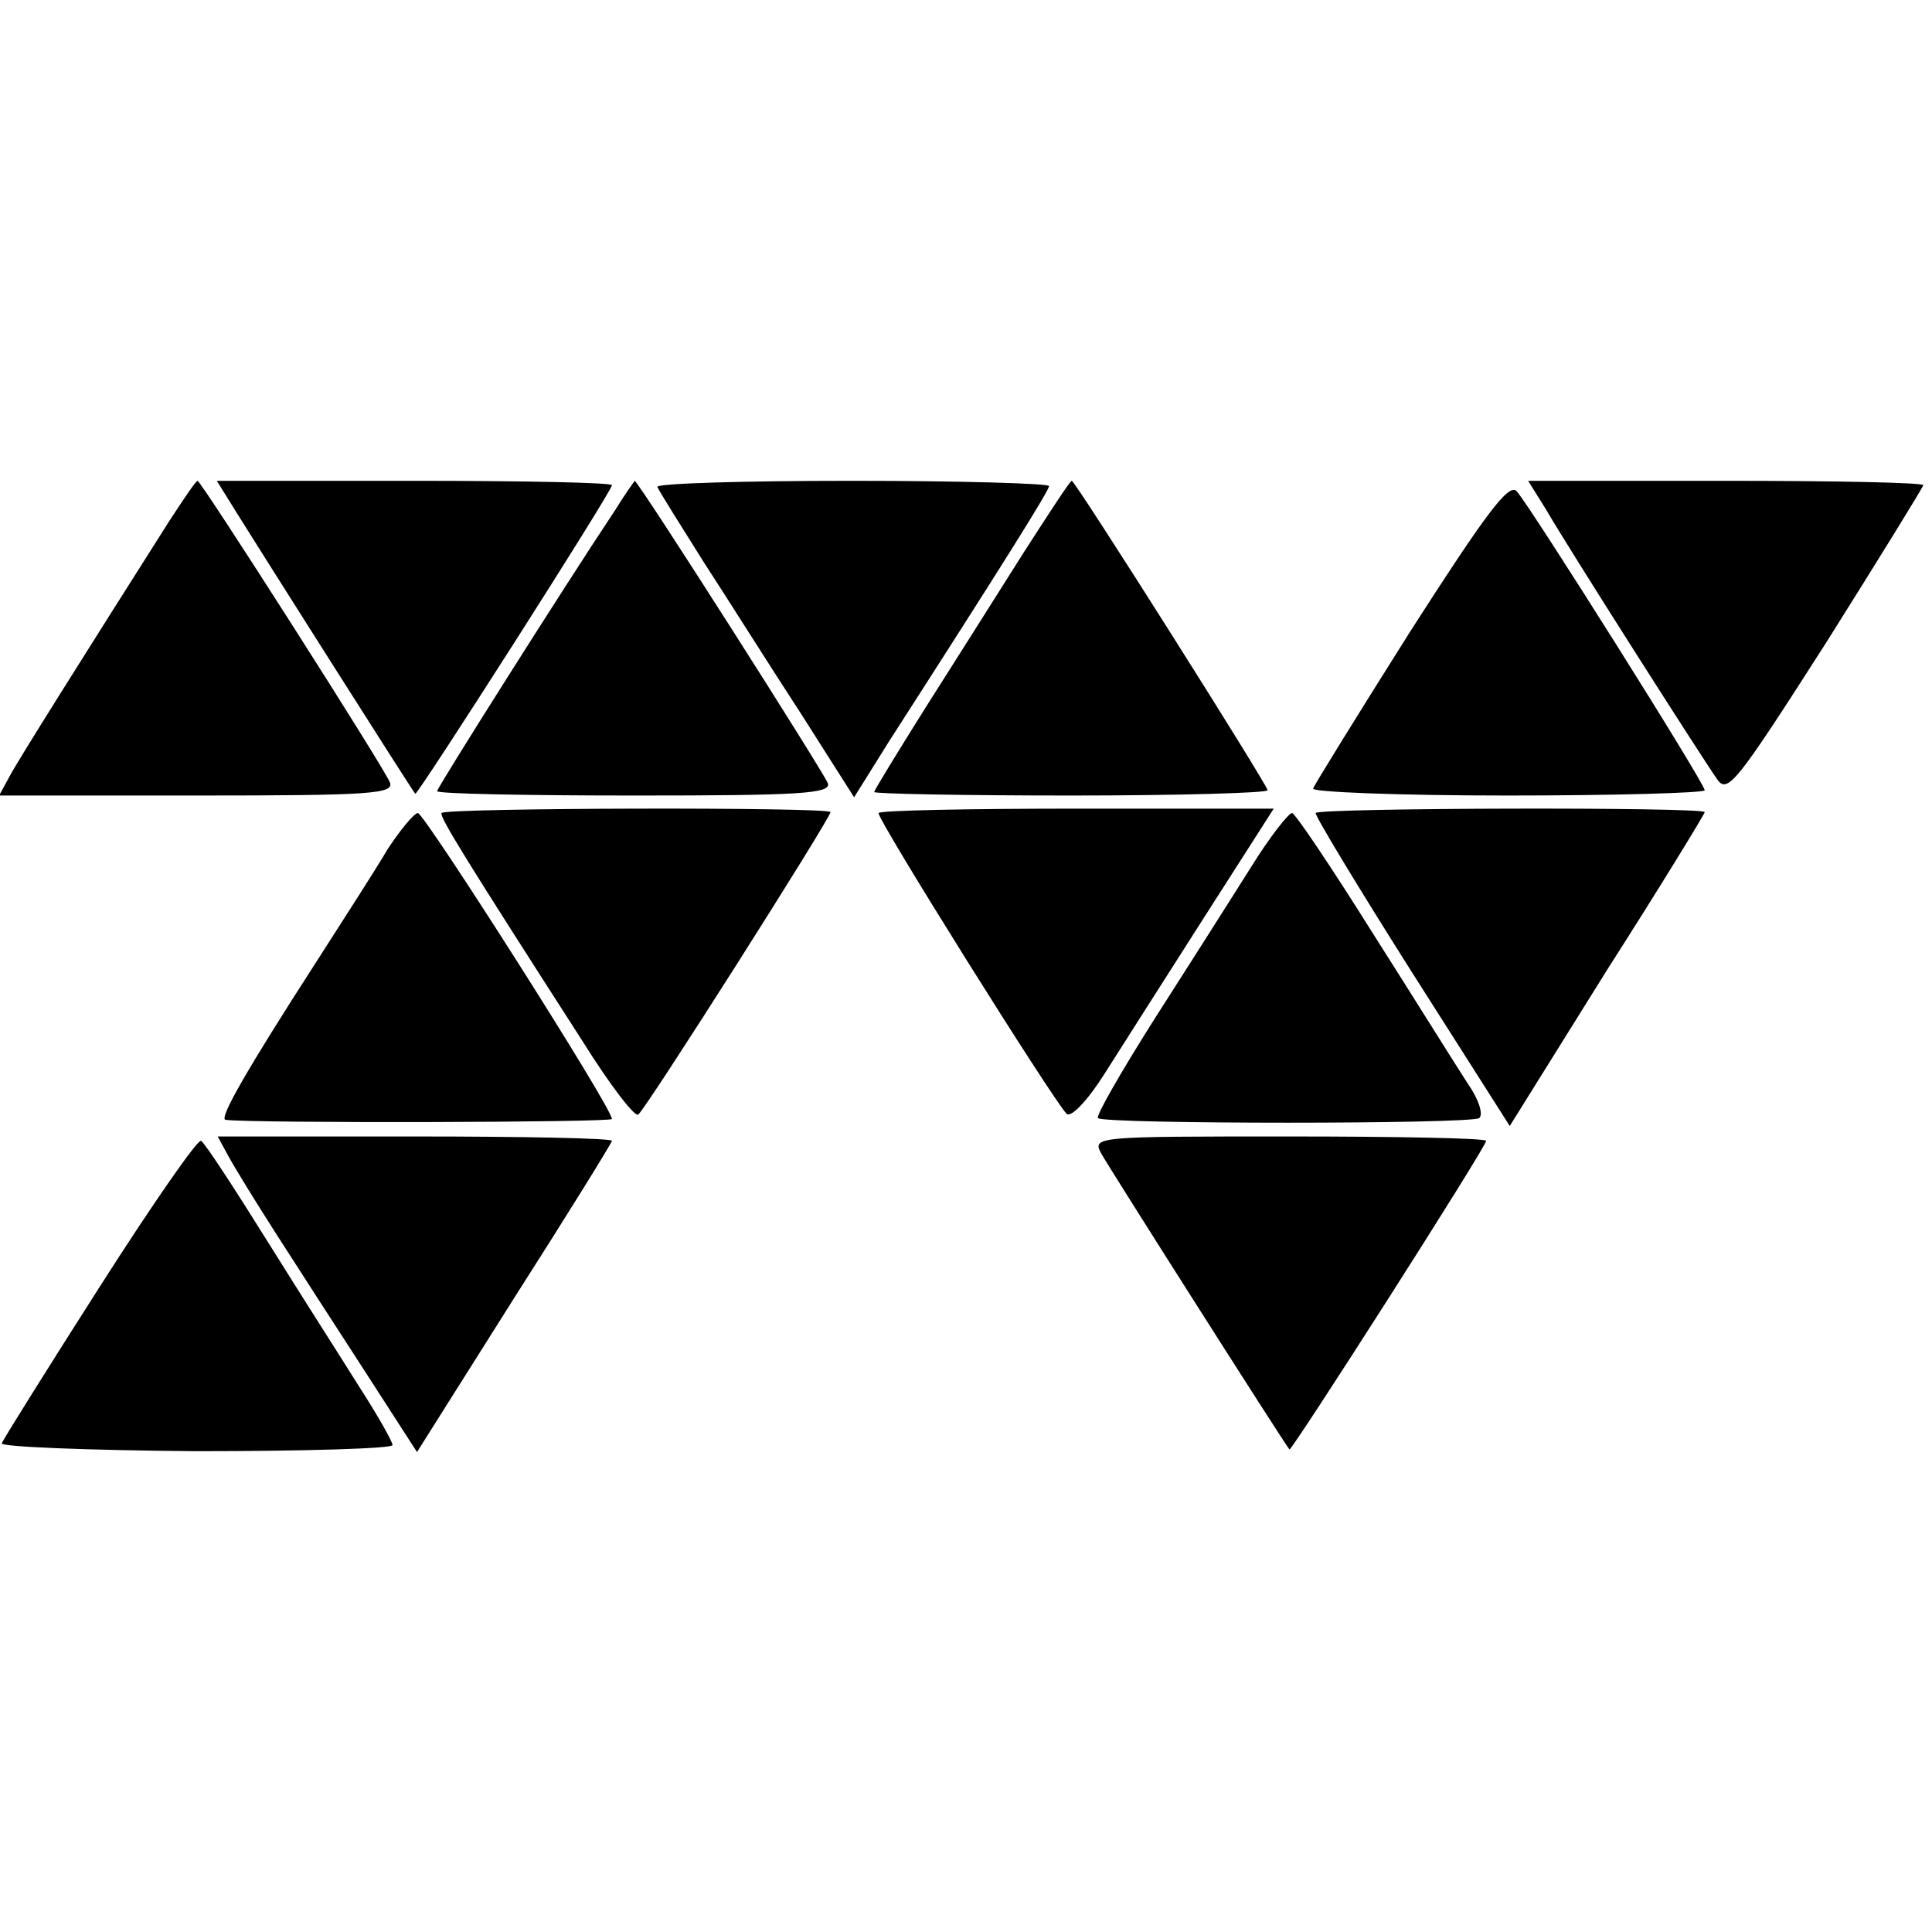 <?xml version="1.0" standalone="no"?>
<!DOCTYPE svg PUBLIC "-//W3C//DTD SVG 20010904//EN"
 "http://www.w3.org/TR/2001/REC-SVG-20010904/DTD/svg10.dtd">
<svg version="1.0" xmlns="http://www.w3.org/2000/svg"
 width="221pt" height="221pt" viewBox="0 0 221 221"
 preserveAspectRatio="xMidYMid meet">
<g transform="translate(0,221) scale(0.1,-0.1)"
fill="#000000" stroke="none">
<path d="M193 1613 c-97 -153 -172 -272 -182 -291 l-12 -22 227 0 c199 0 225
2 220 15 -6 16 -216 345 -220 345 -2 0 -16 -21 -33 -47z"/>
<path d="M271 1623 c23 -37 199 -315 204 -321 2 -3 225 346 225 353 0 3 -102
5 -226 5 l-226 0 23 -37z"/>
<path d="M704 1627 c-58 -87 -204 -318 -204 -322 0 -3 102 -5 226 -5 187 0
225 2 221 14 -5 13 -217 346 -221 346 0 0 -11 -15 -22 -33z"/>
<path d="M752 1653 c2 -5 26 -43 53 -86 28 -43 77 -121 111 -173 l61 -96 40
64 c135 210 183 287 183 292 0 3 -102 6 -226 6 -124 0 -224 -3 -222 -7z"/>
<path d="M1171 1578 c-29 -46 -79 -125 -112 -177 -32 -51 -59 -95 -59 -97 0
-2 101 -4 225 -4 124 0 225 3 225 6 0 6 -220 354 -224 354 -2 0 -26 -37 -55
-82z"/>
<path d="M1614 1489 c-60 -95 -110 -176 -112 -181 -2 -4 98 -8 222 -8 124 0
226 3 226 6 0 8 -199 324 -215 342 -9 10 -35 -25 -121 -159z"/>
<path d="M1768 1628 c26 -45 179 -285 196 -309 12 -18 22 -5 125 156 61 97
111 178 111 180 0 3 -102 5 -226 5 l-226 0 20 -32z"/>
<path d="M505 1280 c-2 -5 27 -52 162 -262 30 -48 59 -86 63 -83 8 5 220 339
220 346 0 6 -441 5 -445 -1z"/>
<path d="M1005 1280 c-3 -5 198 -326 215 -344 5 -5 24 15 43 45 19 30 70 110
114 179 l80 125 -225 0 c-123 0 -225 -2 -227 -5z"/>
<path d="M1505 1280 c-1 -3 48 -84 110 -182 l112 -176 111 178 c62 97 112 179
112 181 0 6 -441 5 -445 -1z"/>
<path d="M443 1238 c-14 -24 -51 -81 -81 -128 -80 -124 -112 -180 -104 -181
34 -4 442 -3 442 1 0 13 -214 349 -222 350 -4 0 -20 -19 -35 -42z"/>
<path d="M1431 1218 c-22 -35 -71 -112 -110 -173 -38 -60 -68 -112 -65 -114 7
-7 425 -7 436 0 5 4 0 21 -14 41 -13 20 -61 97 -108 171 -47 75 -88 136 -92
137 -4 0 -26 -28 -47 -62z"/>
<path d="M114 738 c-60 -94 -110 -174 -112 -179 -2 -4 98 -8 222 -9 124 0 226
3 225 7 0 4 -17 34 -37 65 -20 32 -68 107 -106 168 -38 61 -72 113 -76 115 -4
2 -56 -73 -116 -167z"/>
<path d="M261 888 c7 -13 31 -52 54 -88 23 -36 69 -107 102 -158 l60 -93 111
176 c62 97 112 178 112 180 0 3 -101 5 -225 5 l-226 0 12 -22z"/>
<path d="M1260 890 c10 -18 209 -331 215 -338 2 -3 225 346 225 353 0 3 -101
5 -225 5 -223 0 -226 0 -215 -20z"/>
</g>
</svg>
